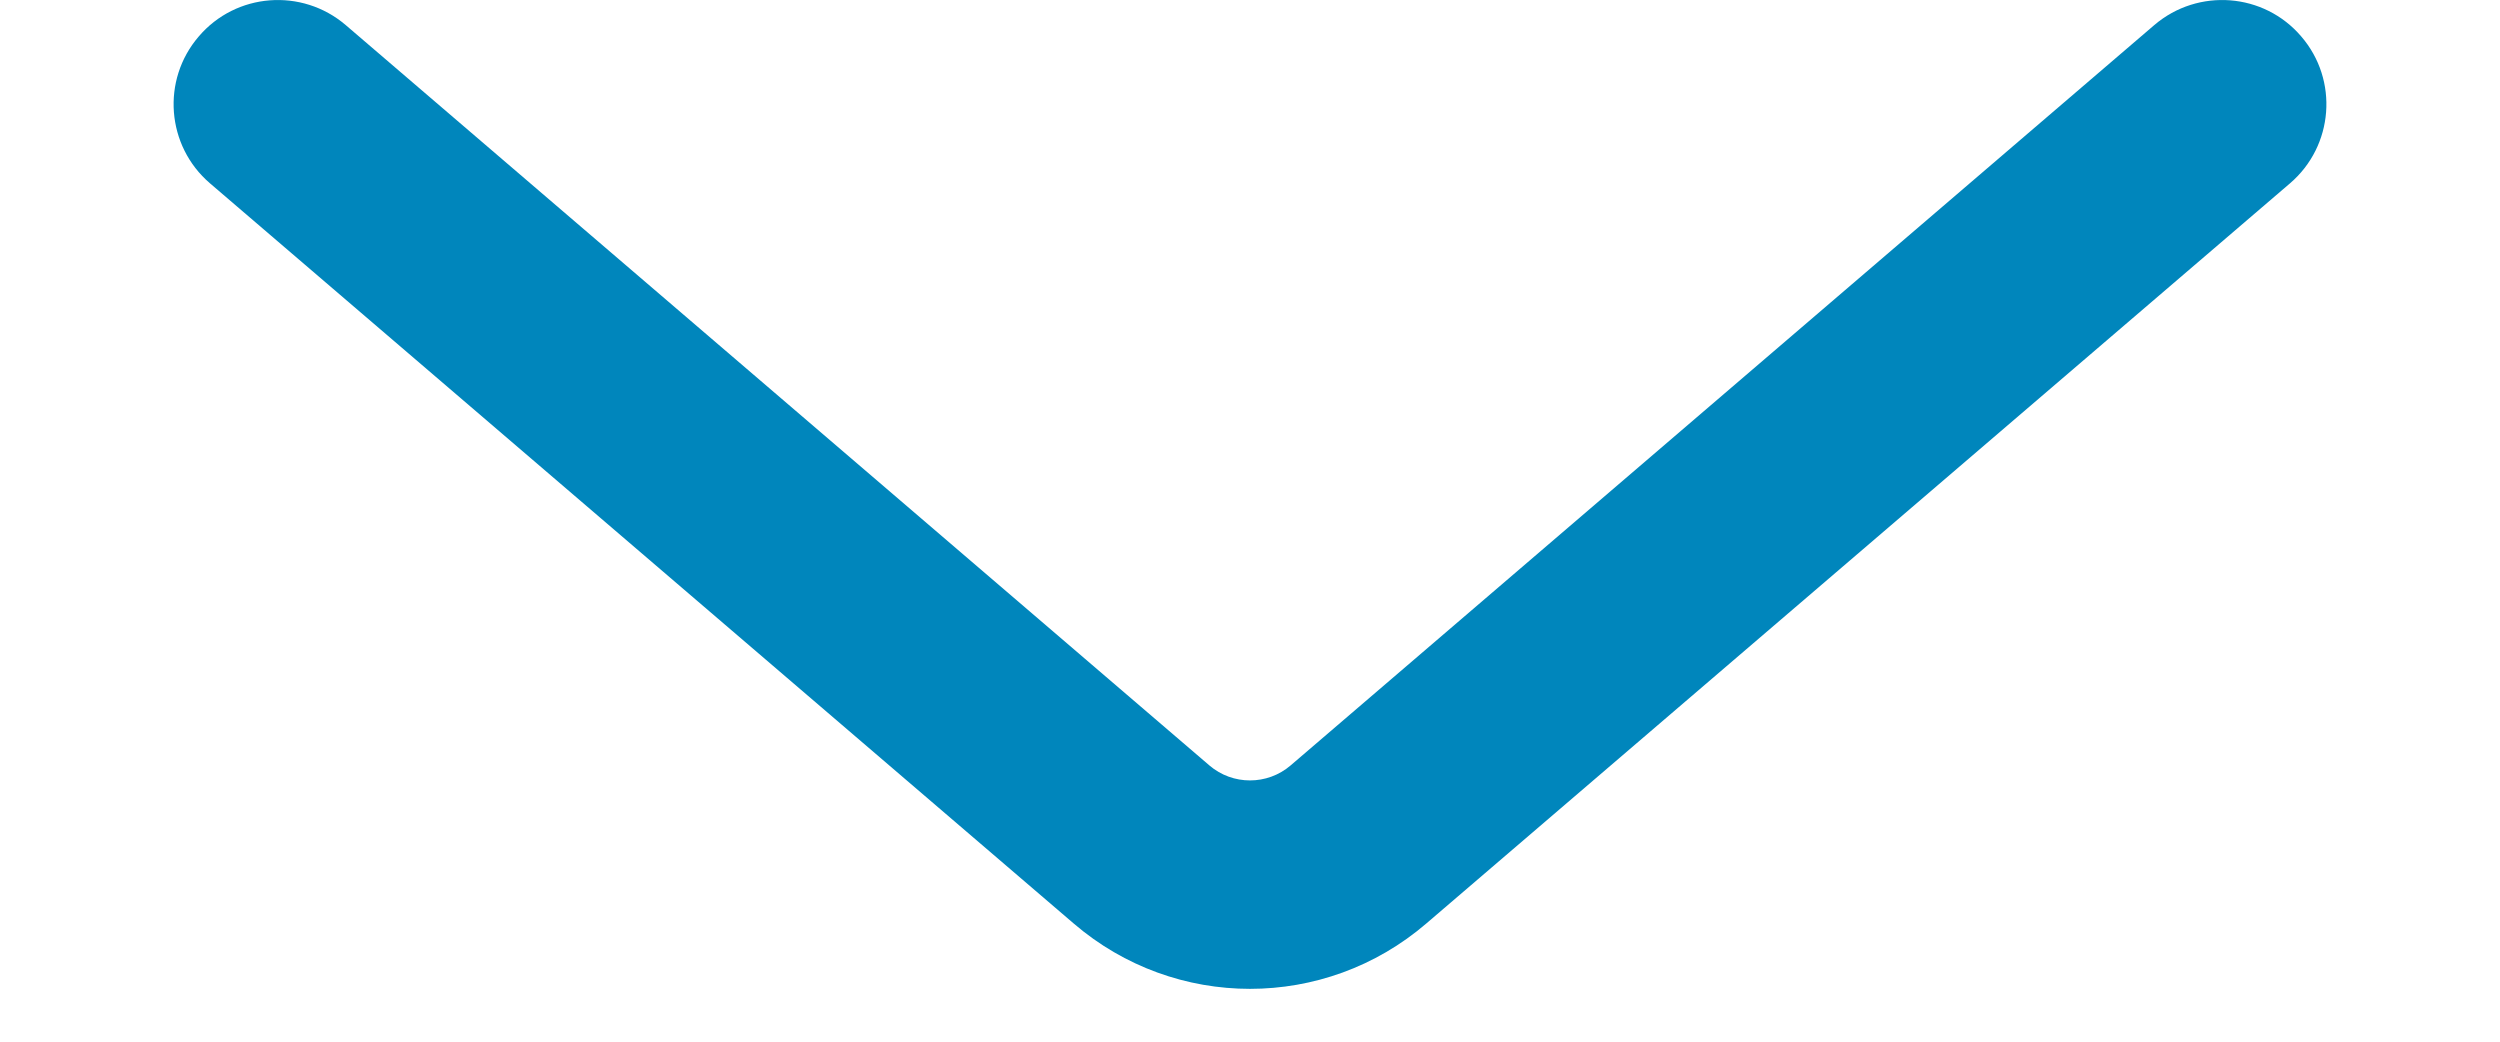 <svg width="12" height="5" viewBox="0 0 12 5" fill="none" xmlns="http://www.w3.org/2000/svg">
<g id="Down">
<path id="Vector 140 (Stroke)" fill-rule="evenodd" clip-rule="evenodd" d="M0.954 0.175C1.133 -0.035 1.449 -0.059 1.659 0.12L5.805 3.674C5.917 3.77 6.083 3.77 6.195 3.674L10.341 0.12C10.551 -0.059 10.867 -0.035 11.046 0.175C11.226 0.384 11.202 0.7 10.992 0.88L6.846 4.433C6.359 4.851 5.641 4.851 5.154 4.433L1.008 0.88C0.798 0.7 0.774 0.384 0.954 0.175Z" fill="#0086BC"/>
</g>
</svg>
